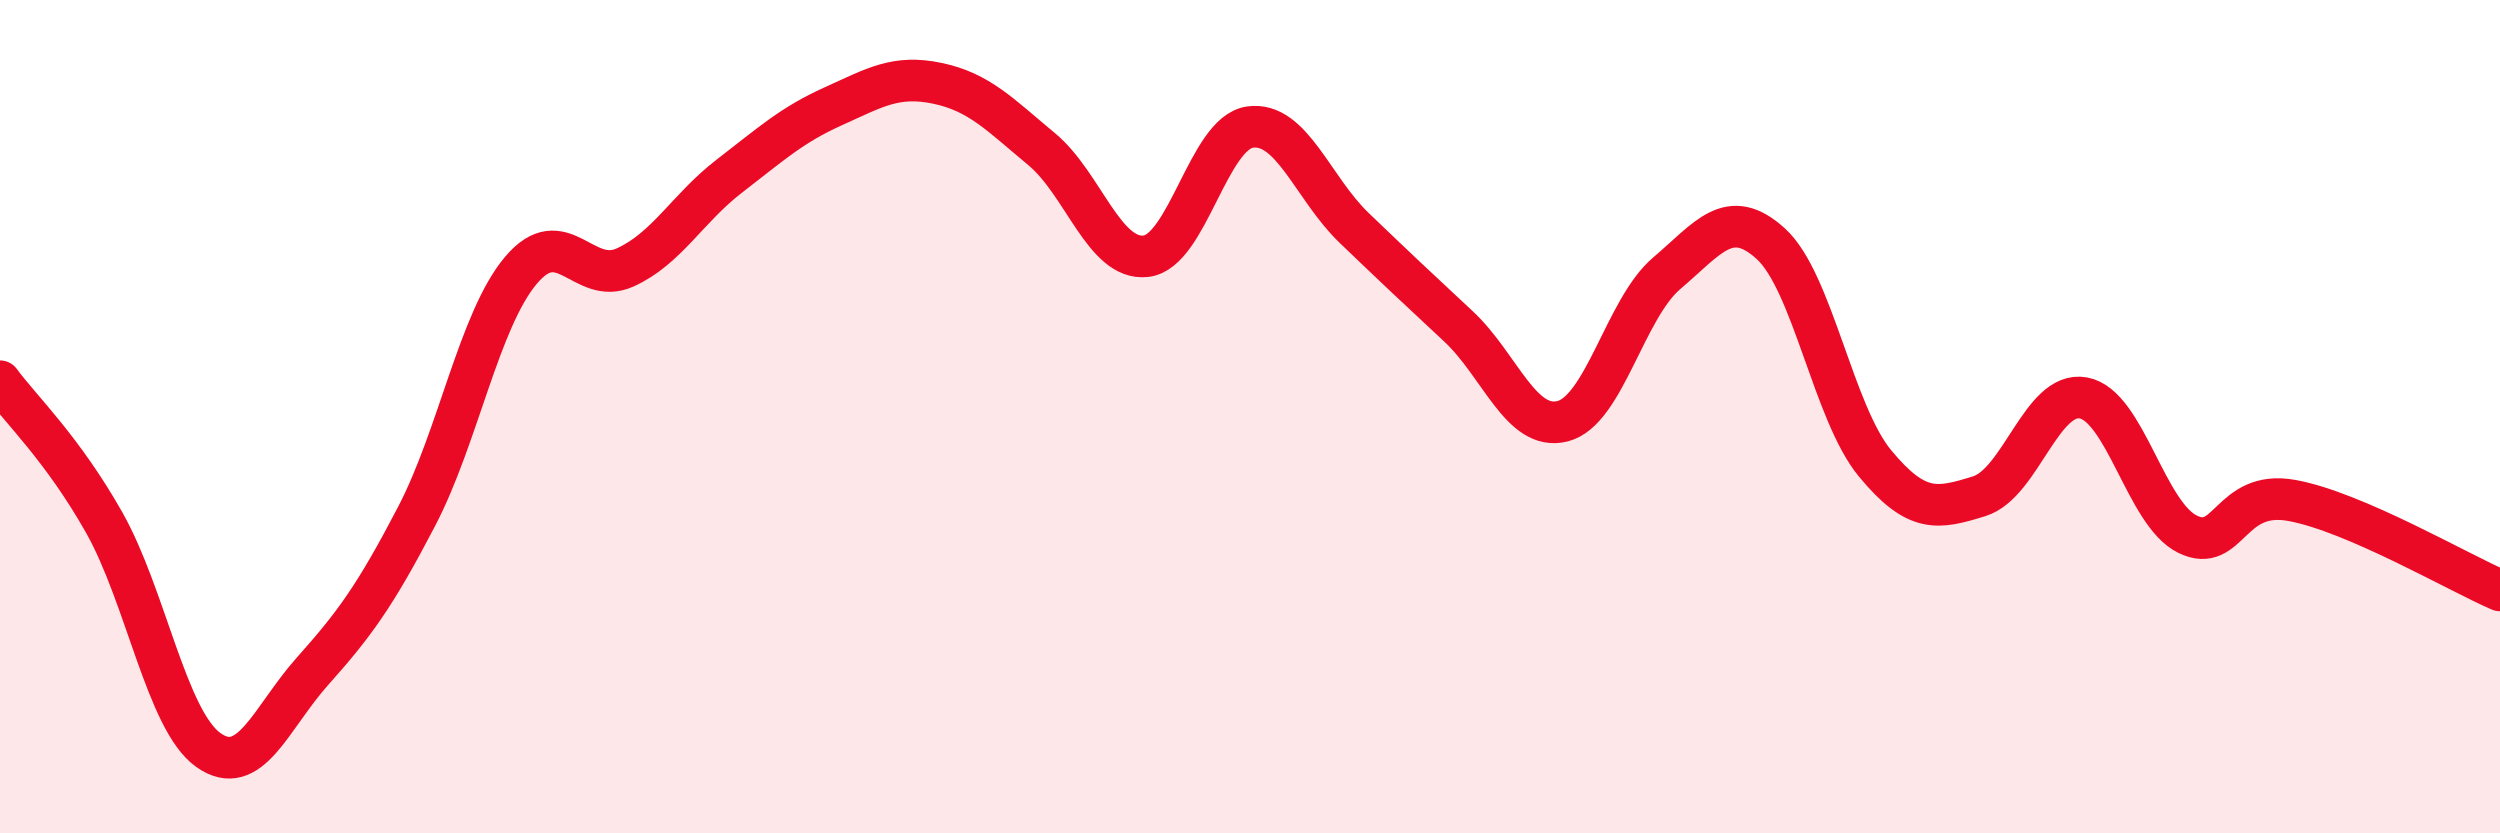 
    <svg width="60" height="20" viewBox="0 0 60 20" xmlns="http://www.w3.org/2000/svg">
      <path
        d="M 0,9.15 C 0.5,9.83 1.5,10.77 2.5,12.54 C 3.5,14.31 4,17.29 5,18 C 6,18.71 6.5,17.23 7.5,16.11 C 8.5,14.99 9,14.31 10,12.39 C 11,10.47 11.5,7.68 12.5,6.49 C 13.5,5.3 14,6.87 15,6.42 C 16,5.97 16.5,5 17.5,4.23 C 18.5,3.46 19,3 20,2.55 C 21,2.1 21.5,1.79 22.5,2 C 23.5,2.21 24,2.75 25,3.58 C 26,4.41 26.5,6.26 27.5,6.15 C 28.5,6.04 29,3.19 30,3.05 C 31,2.91 31.5,4.51 32.5,5.47 C 33.5,6.43 34,6.9 35,7.83 C 36,8.76 36.5,10.36 37.5,10.11 C 38.5,9.86 39,7.41 40,6.56 C 41,5.71 41.5,4.94 42.5,5.85 C 43.5,6.76 44,9.91 45,11.12 C 46,12.33 46.5,12.22 47.5,11.91 C 48.5,11.6 49,9.37 50,9.55 C 51,9.73 51.5,12.33 52.5,12.82 C 53.5,13.31 53.5,11.74 55,12.01 C 56.5,12.28 59,13.74 60,14.17L60 20L0 20Z"
        fill="#EB0A25"
        opacity="0.1"
        stroke-linecap="round"
        stroke-linejoin="round"
      />
      <path
        d="M 0,9.15 C 0.5,9.83 1.5,10.77 2.5,12.54 C 3.5,14.31 4,17.29 5,18 C 6,18.71 6.5,17.23 7.5,16.11 C 8.5,14.99 9,14.31 10,12.39 C 11,10.47 11.5,7.68 12.5,6.49 C 13.5,5.3 14,6.87 15,6.42 C 16,5.97 16.5,5 17.5,4.23 C 18.5,3.46 19,3 20,2.55 C 21,2.1 21.5,1.79 22.5,2 C 23.5,2.21 24,2.75 25,3.58 C 26,4.41 26.5,6.26 27.5,6.15 C 28.5,6.04 29,3.19 30,3.05 C 31,2.91 31.5,4.51 32.5,5.47 C 33.5,6.43 34,6.9 35,7.83 C 36,8.76 36.5,10.36 37.5,10.11 C 38.5,9.86 39,7.41 40,6.56 C 41,5.71 41.5,4.94 42.5,5.85 C 43.5,6.76 44,9.91 45,11.12 C 46,12.33 46.5,12.22 47.5,11.91 C 48.5,11.6 49,9.37 50,9.55 C 51,9.73 51.5,12.33 52.5,12.82 C 53.5,13.31 53.5,11.74 55,12.01 C 56.5,12.28 59,13.74 60,14.17"
        stroke="#EB0A25"
        stroke-width="1"
        fill="none"
        stroke-linecap="round"
        stroke-linejoin="round"
      />
    </svg>
  